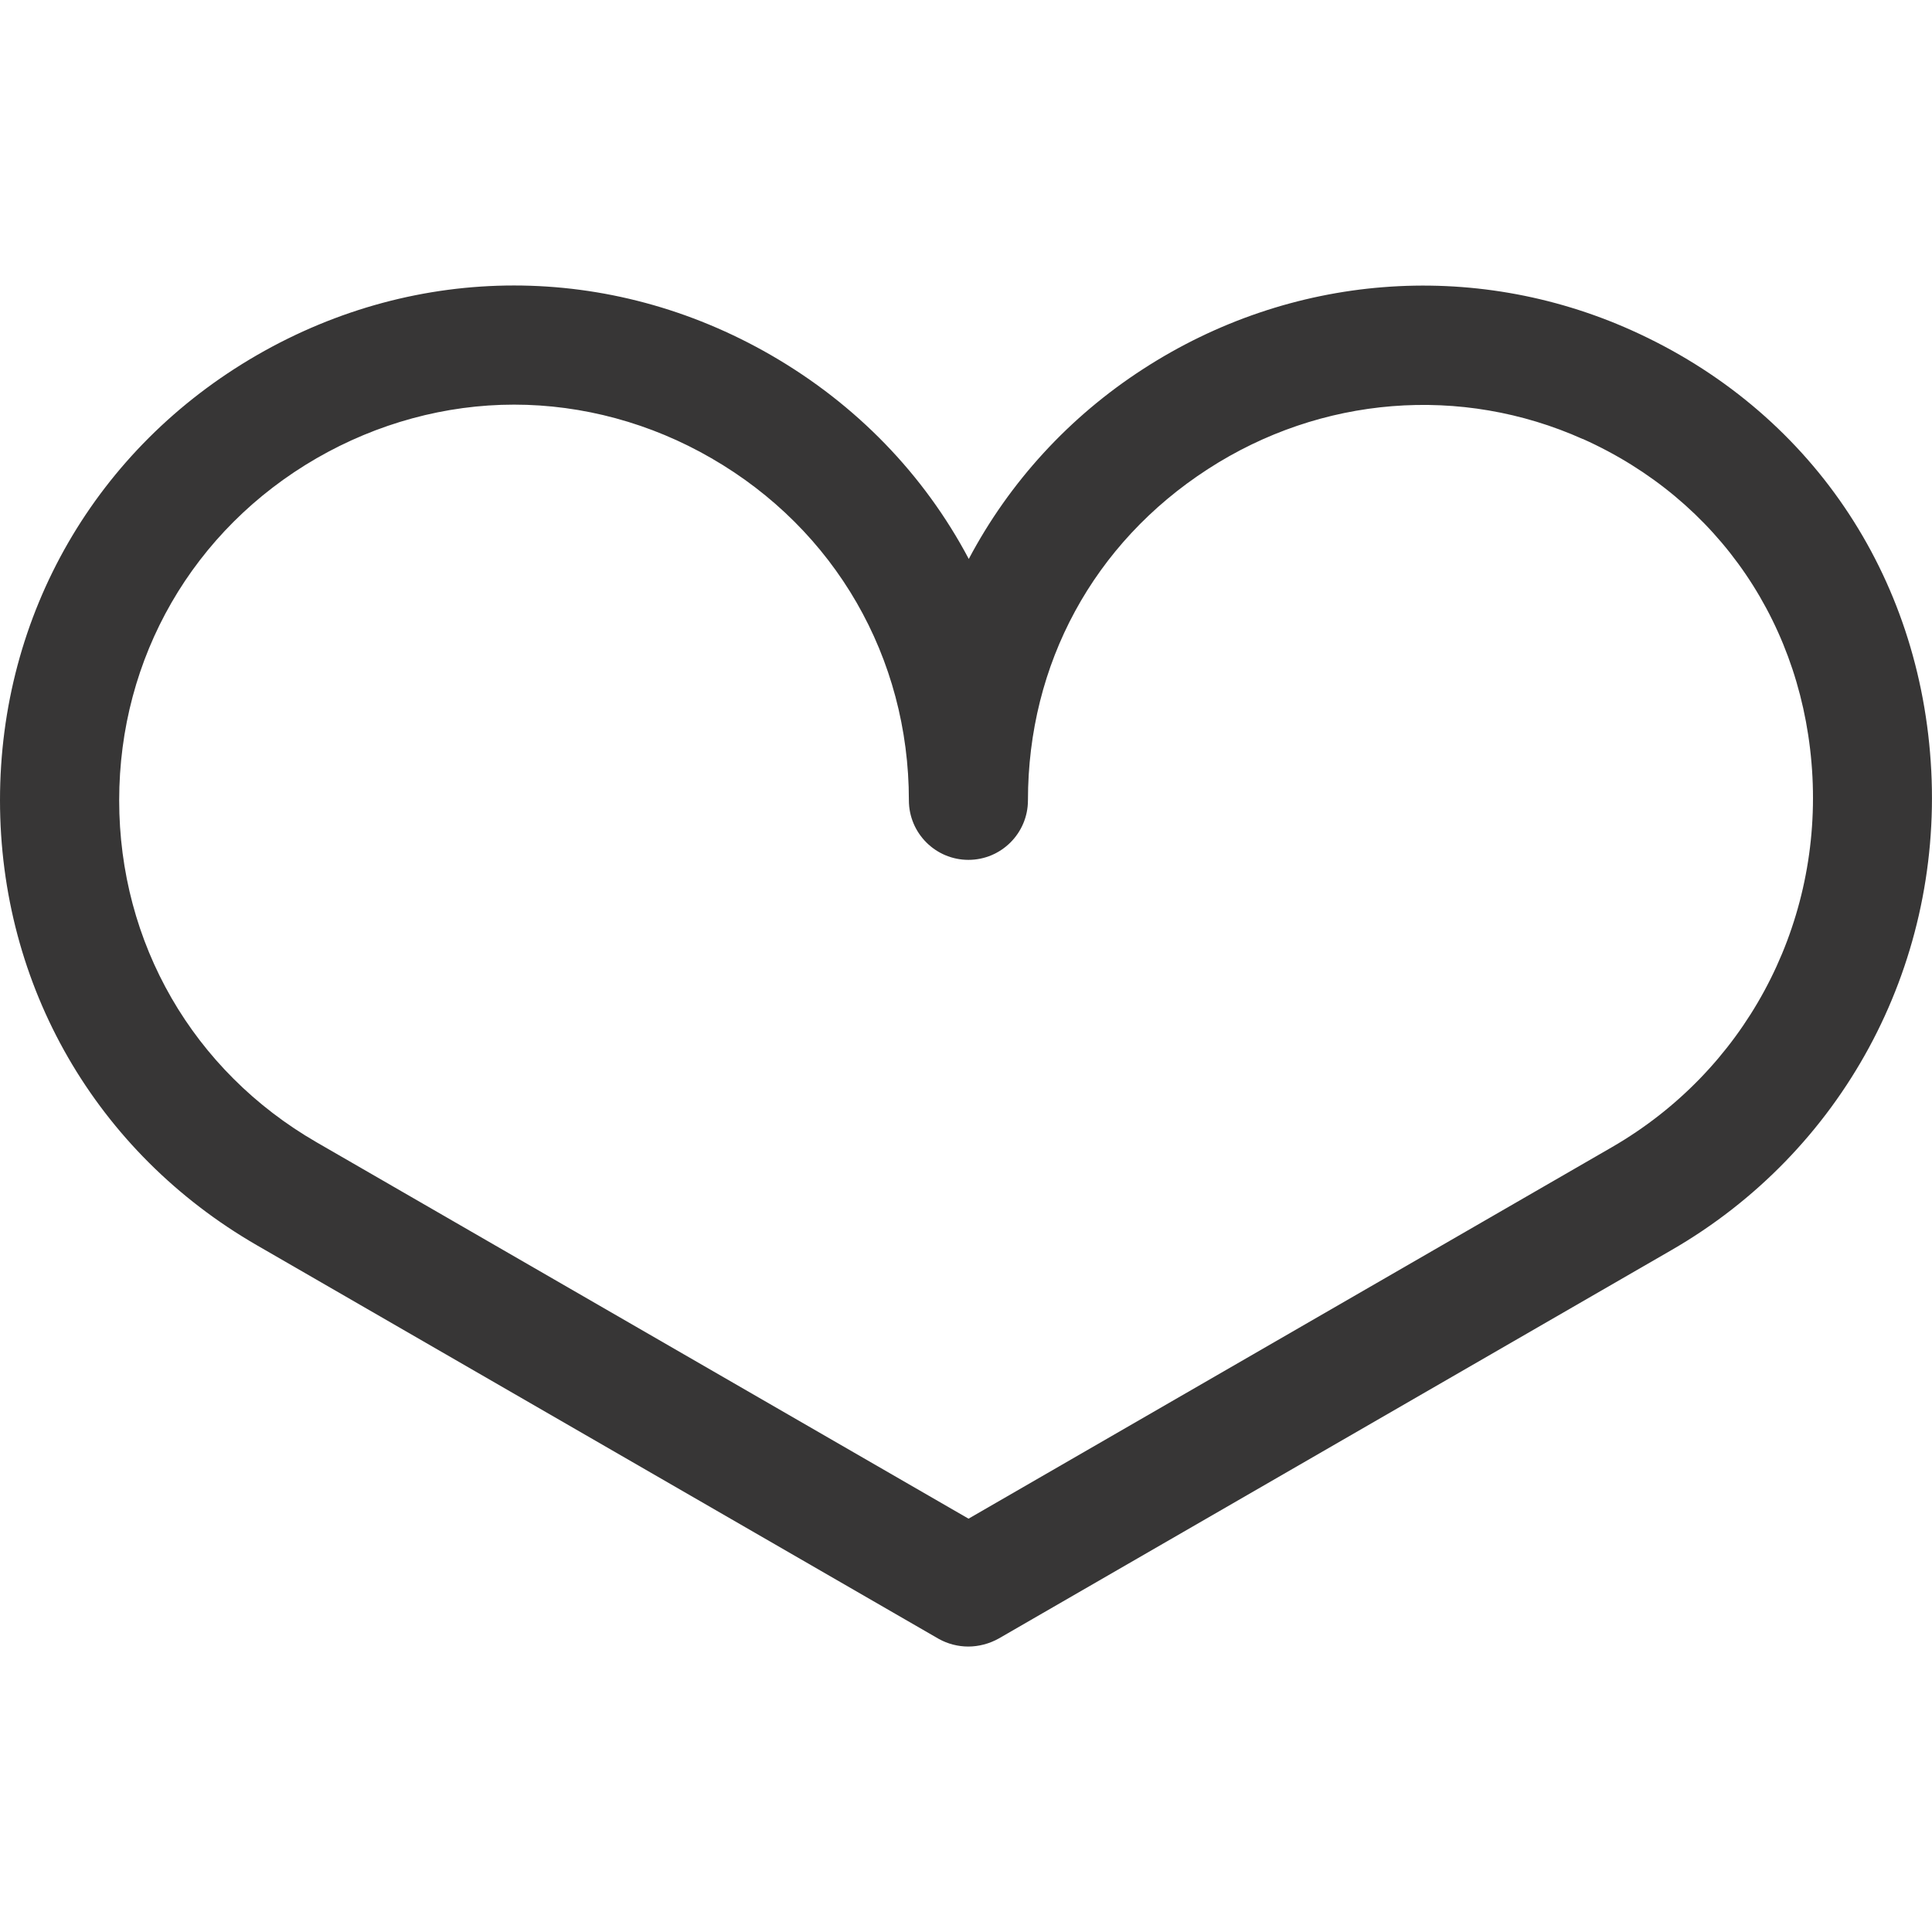 <svg viewBox="0 0 160 160" xmlns="http://www.w3.org/2000/svg" id="massaggi">
  <path style="fill: #373636;" d="M159.94,63.84c-.83-16.25-10.11-29.89-24.83-36.49-13.13-5.89-28.25-4.69-40.44,3.21-6.11,3.95-11.07,9.36-14.44,15.73-3.71-7.01-9.34-12.82-16.38-16.88-13.33-7.69-29.24-7.69-42.57,0C7.96,37.1,0,50.88,0,66.27s7.96,29.17,21.28,36.86l56.47,32.6c.74.41,1.59.63,2.44.63s1.75-.23,2.53-.67l55.7-32.16c14.11-8.14,22.35-23.36,21.52-39.7ZM131.08,36.35c11.27,5.05,18.38,15.52,19.02,27.99.64,12.63-5.72,24.37-16.6,30.66l-53.29,30.77-53.99-31.17c-10.24-5.91-16.35-16.5-16.35-28.32s6.11-22.41,16.35-28.33c5.03-2.9,10.68-4.44,16.35-4.44s11.33,1.53,16.35,4.44c10.24,5.91,16.35,16.5,16.35,28.33,0,2.72,2.21,4.93,4.93,4.93s4.93-2.21,4.93-4.93c0-11.3,5.43-21.3,14.9-27.43,9.37-6.07,20.98-7,31.05-2.49Z"></path>
</svg>